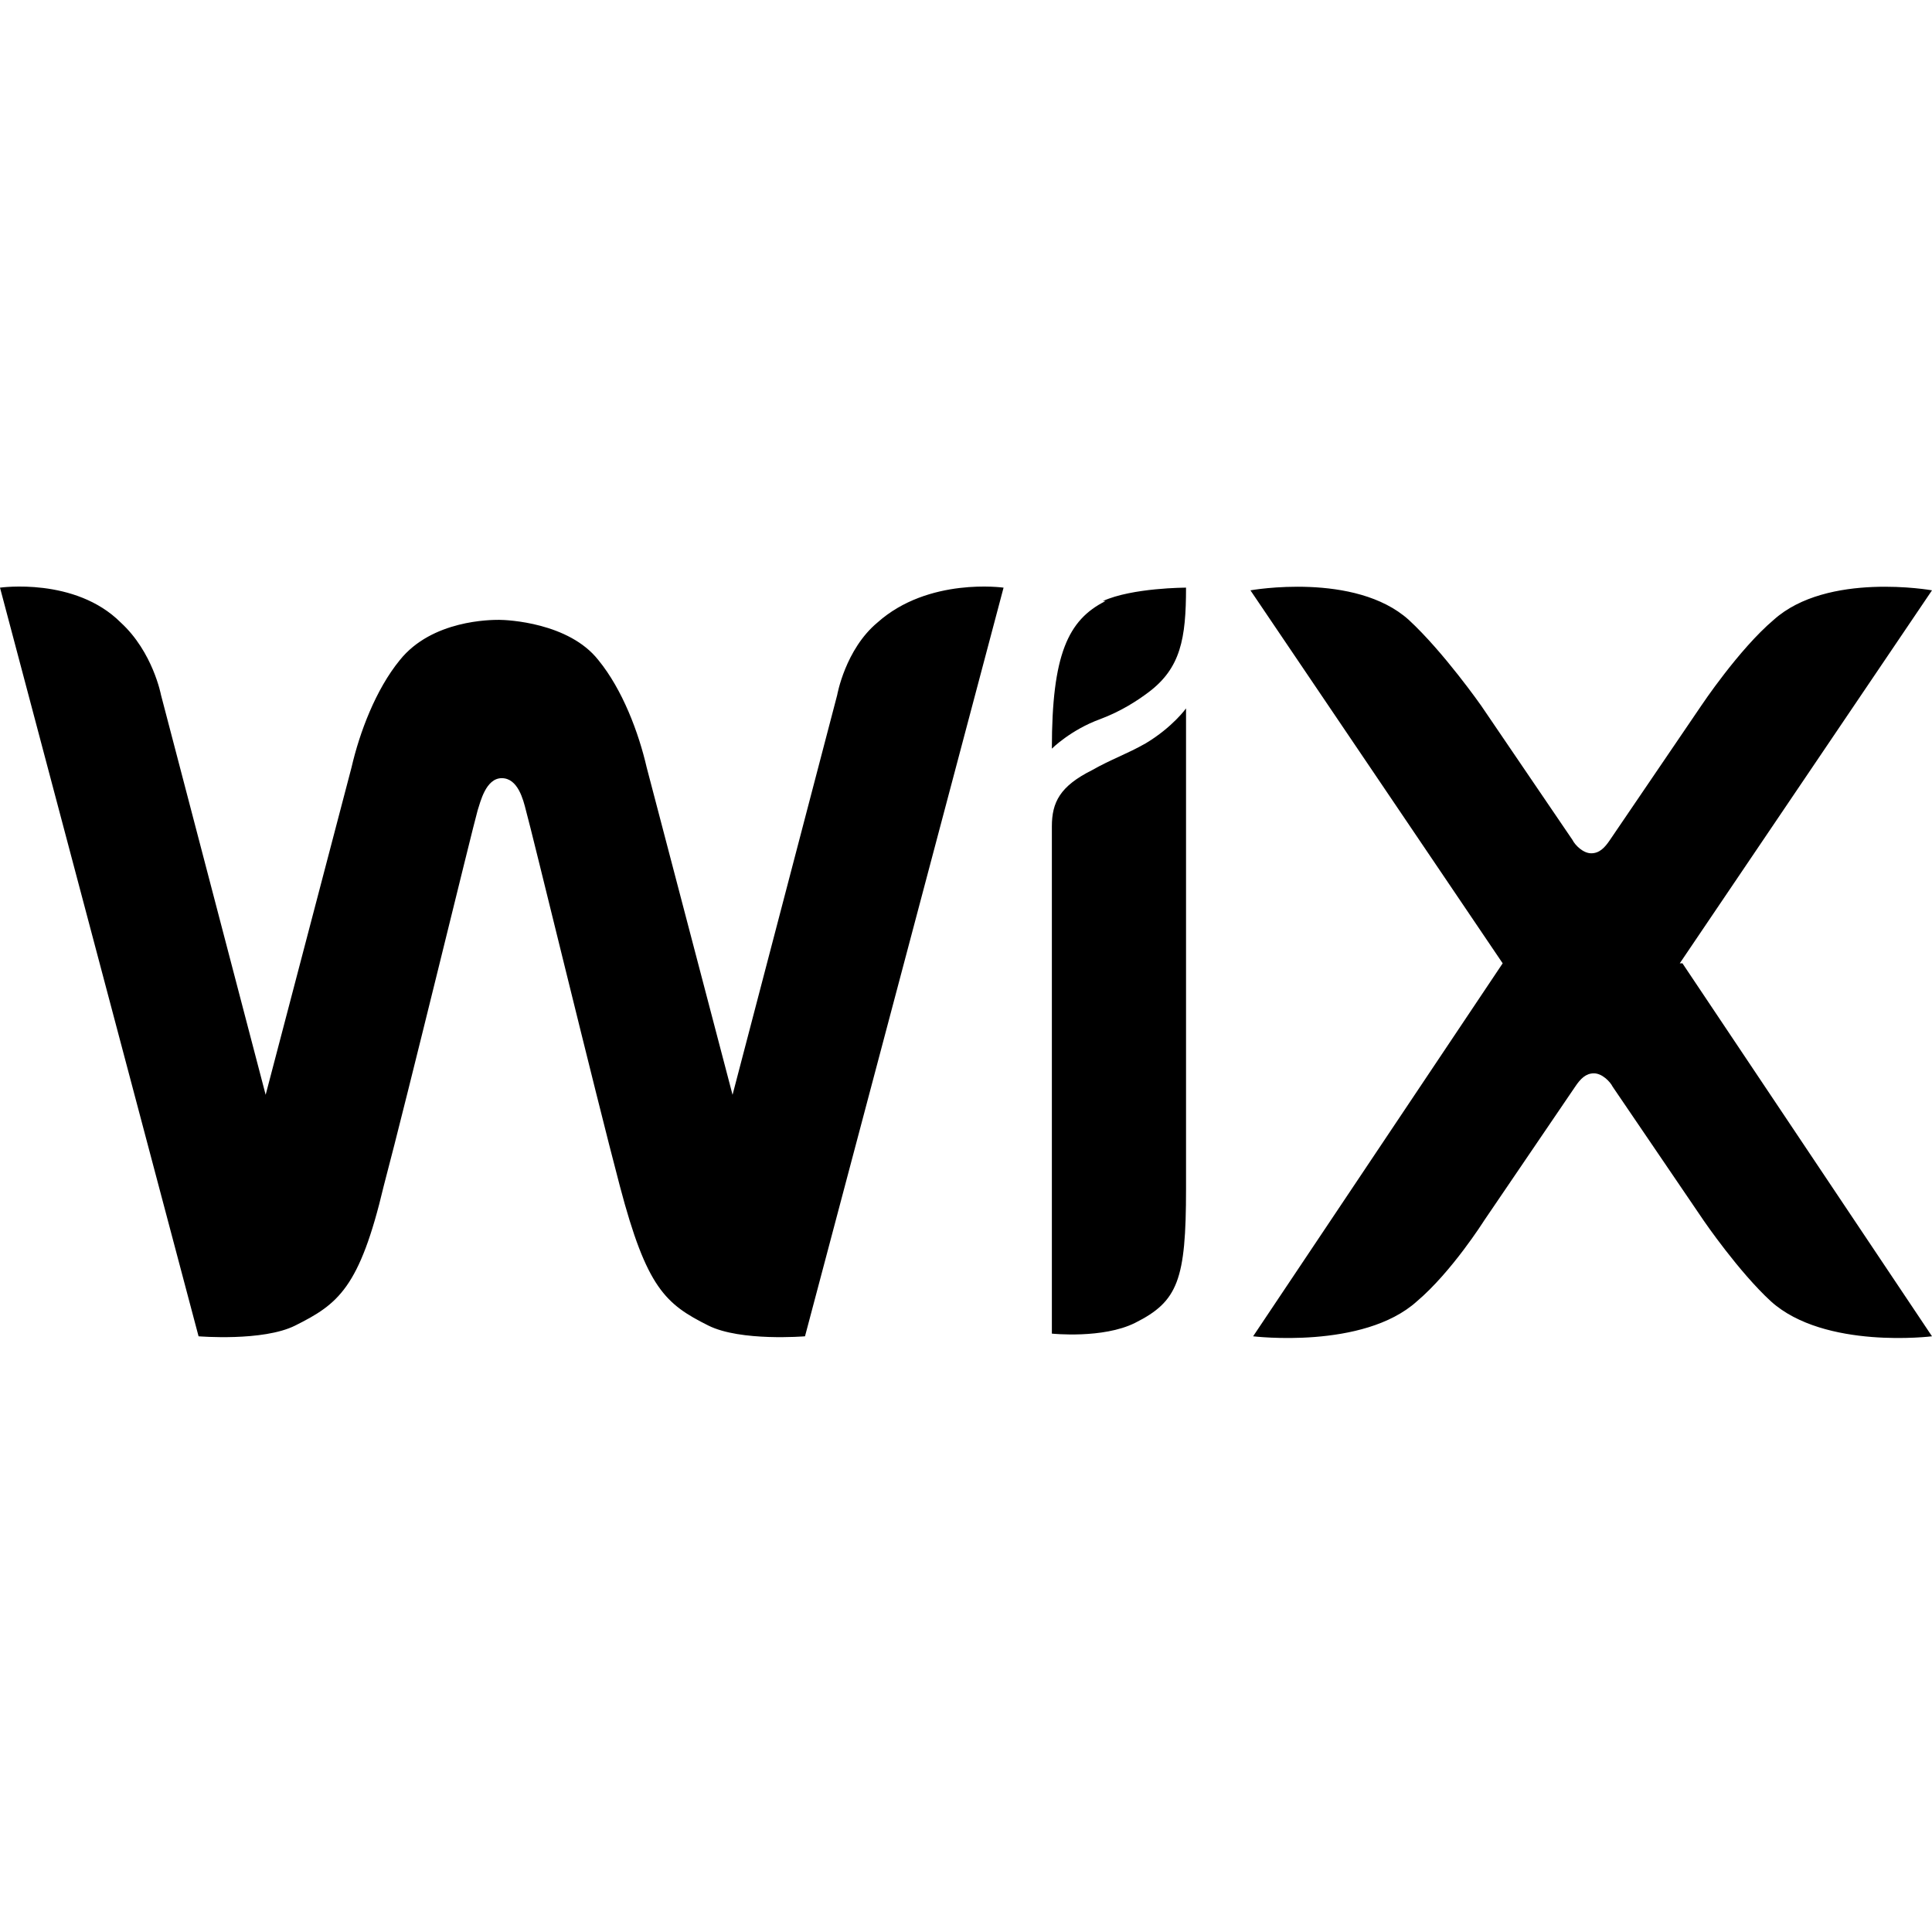 <?xml version="1.0" encoding="UTF-8"?>
<svg xmlns="http://www.w3.org/2000/svg" id="Layer_1" data-name="Layer 1" version="1.1" viewBox="0 0 72 72">
  <defs>
    <style>
      .cls-1 {
        fill: #000;
        fill-rule: evenodd;
        stroke-width: 0px;
      }
    </style>
  </defs>
  <path class="cls-1" d="M41.2,22.4c-1.4.7-2,2-2,5.5,0,0,.7-.7,1.8-1.1.8-.3,1.4-.7,1.8-1,1.2-.9,1.4-2,1.4-3.9,0,0-2,0-3.1.5M32.7,23.2c-1.2,1-1.5,2.7-1.5,2.7l-3.9,14.9-3.2-12.2c-.3-1.3-.9-2.9-1.8-4-1.1-1.4-3.4-1.5-3.7-1.5s-2.5,0-3.7,1.5c-.9,1.1-1.5,2.7-1.8,4l-3.2,12.2-3.9-14.9s-.3-1.6-1.5-2.7C2.8,21.5,0,21.9,0,21.9l7.4,27.9s2.4.2,3.6-.4c1.6-.8,2.4-1.4,3.3-5.2.9-3.4,3.3-13.3,3.5-14,.1-.3.3-1.2.9-1.2s.8.8.9,1.2c.2.7,2.6,10.6,3.5,14,1,3.8,1.7,4.4,3.3,5.2,1.2.6,3.6.4,3.6.4l7.4-27.9s-2.8-.4-4.7,1.3M44.2,26.4s-.5.7-1.5,1.3c-.7.4-1.3.6-2,1-1.2.6-1.5,1.2-1.5,2.1v1.8h0v17.1s1.9.2,3.1-.4c1.6-.8,1.9-1.6,1.9-5v-16.9h0s0-1,0-1ZM62.6,35.9l9.4-13.9s-3.9-.7-5.9,1.1c-1.3,1.1-2.7,3.2-2.7,3.2l-3.4,5c-.2.3-.4.5-.7.5s-.6-.3-.7-.5l-3.4-5s-1.4-2-2.7-3.2c-2-1.8-5.9-1.1-5.9-1.1l9.4,13.9-9.3,13.9s4.1.5,6.1-1.3c1.3-1.1,2.5-3,2.5-3l3.4-5c.2-.3.4-.5.7-.5s.6.3.7.5l3.4,5s1.3,1.9,2.5,3c2,1.8,6,1.3,6,1.3l-9.3-13.9Z"></path>
</svg>
